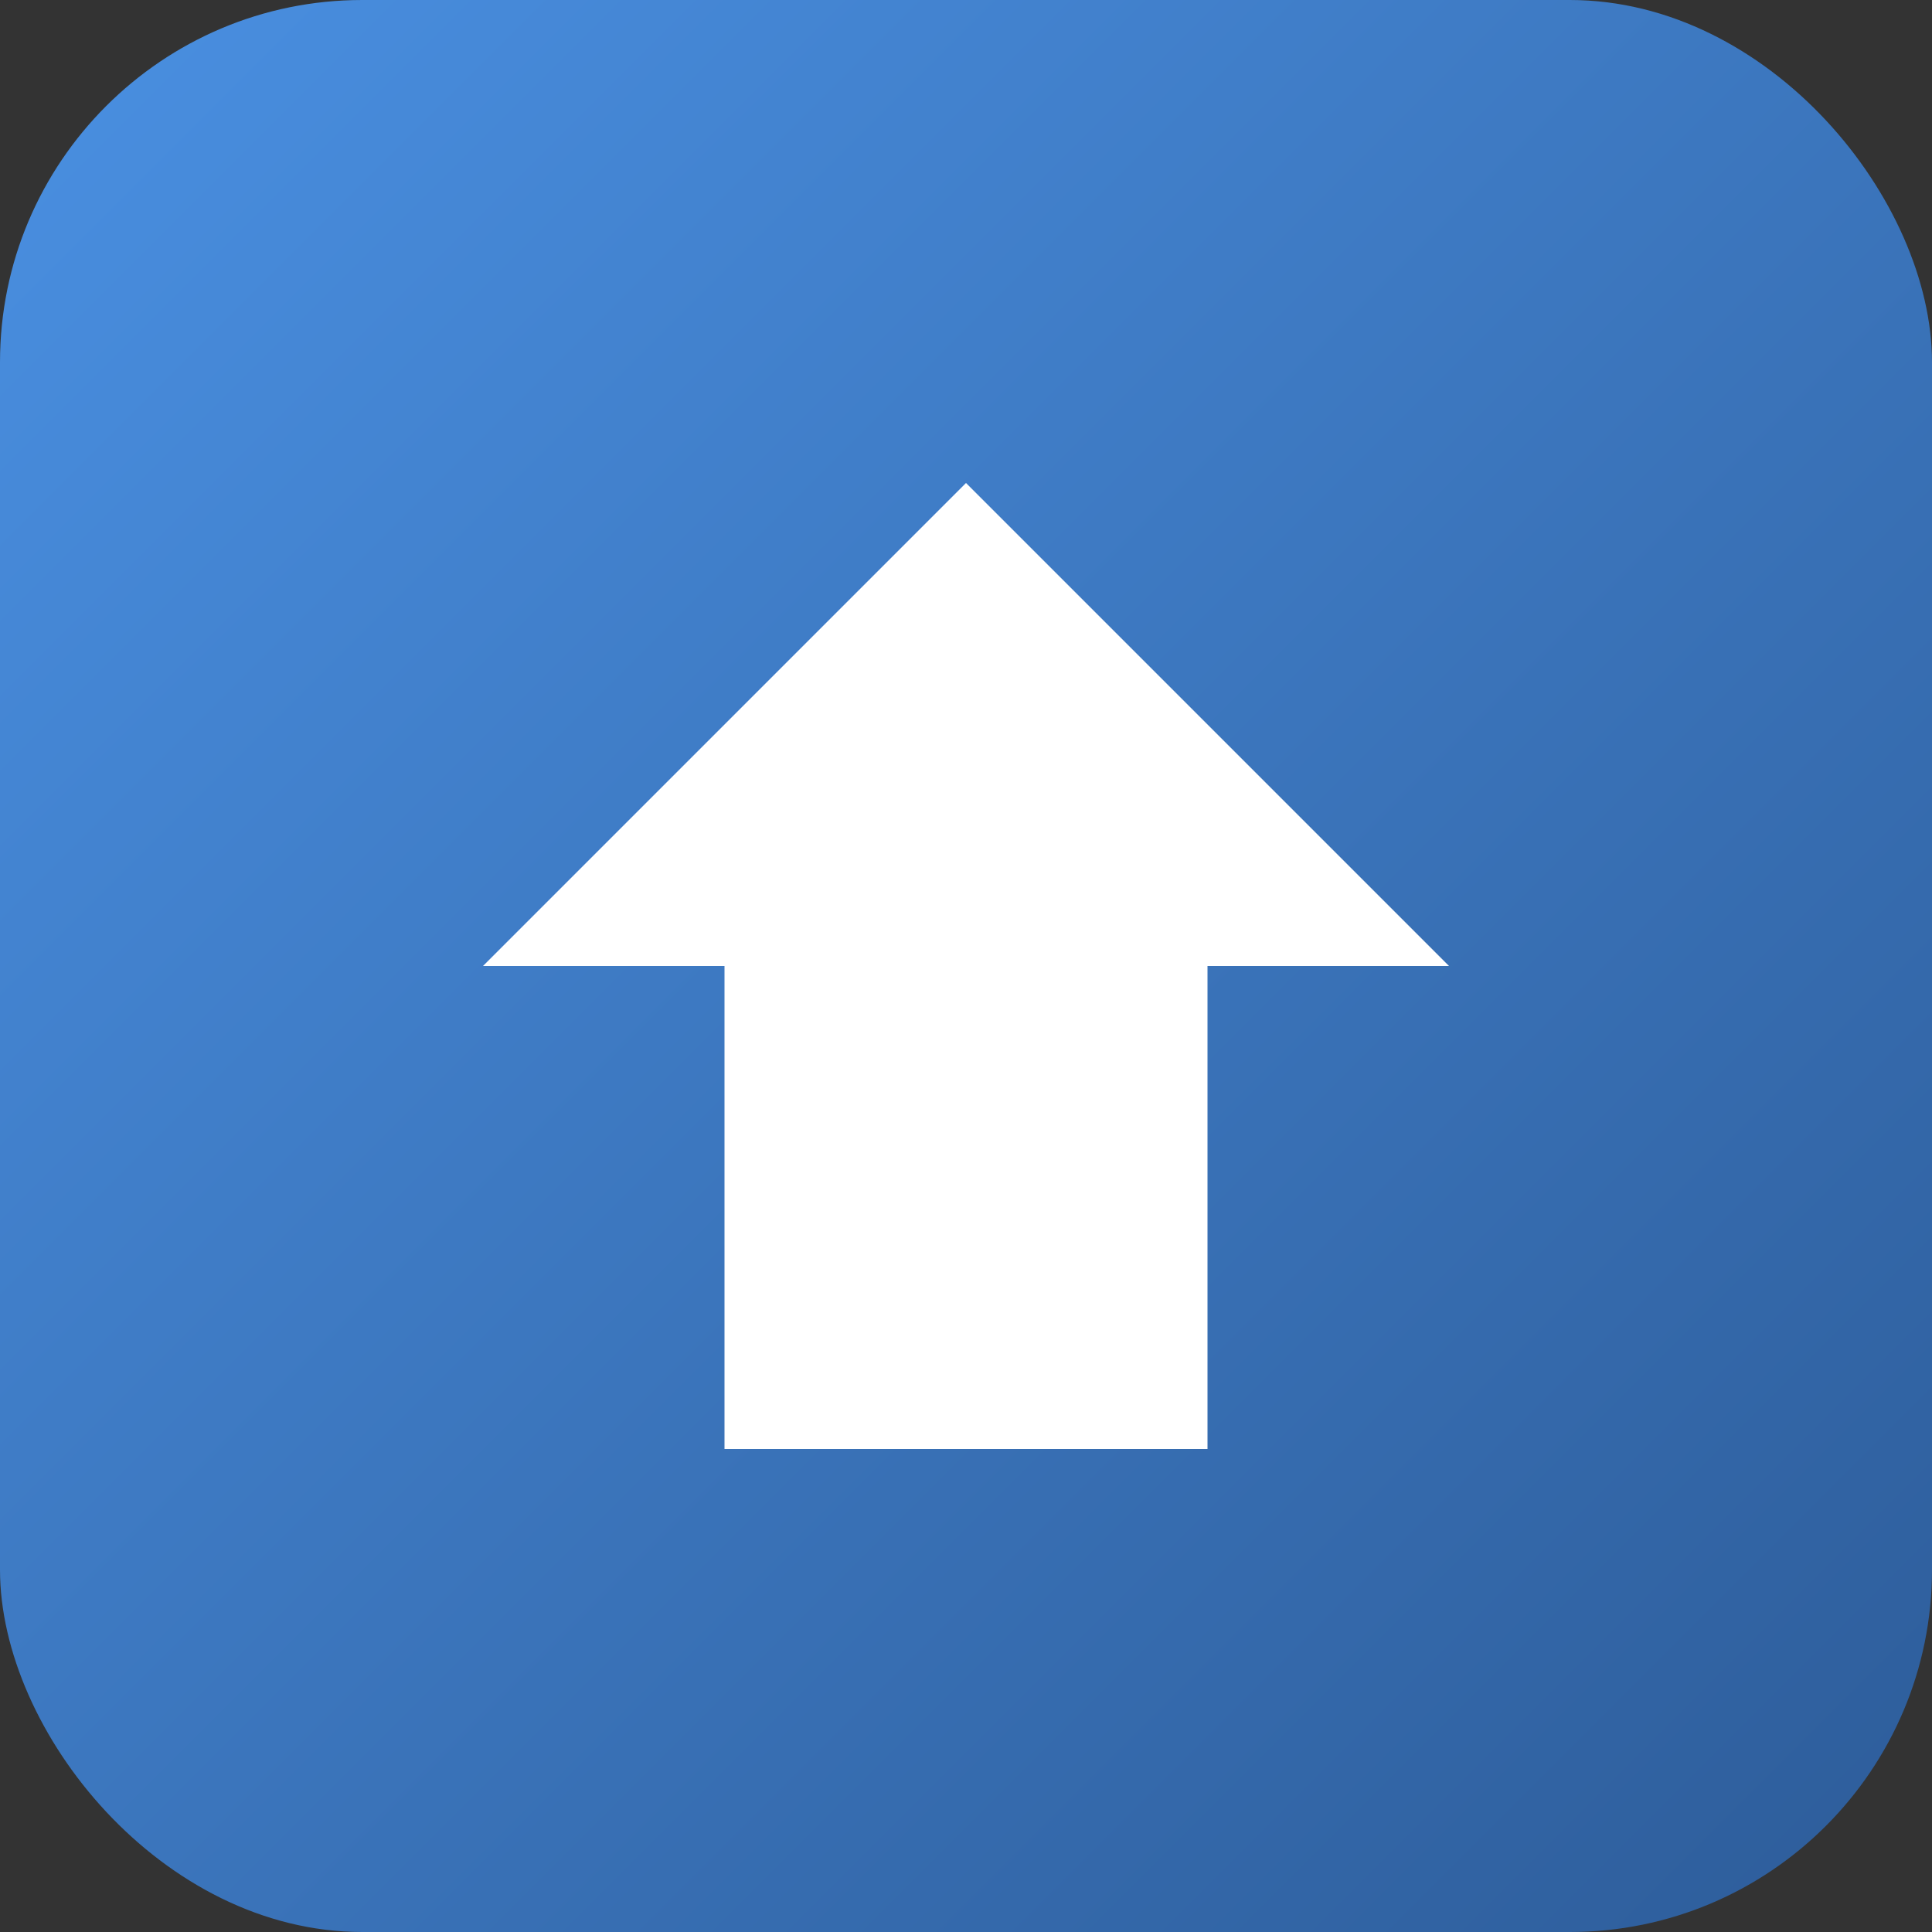 <?xml version="1.0" encoding="UTF-8" standalone="no"?>
<svg width="32" height="32" viewBox="0 0 32 32" xmlns="http://www.w3.org/2000/svg">
  <rect x="0" y="0" width="32" height="32" fill="#333333" stroke="none"/>
  <defs>
    <linearGradient id="gradient" x1="0%" y1="0%" x2="100%" y2="100%">
      <stop offset="0%" stop-color="#4A90E2" />
      <stop offset="100%" stop-color="#2D5C99" />
    </linearGradient>
  </defs>
  <rect width="32" height="32" rx="6" fill="url(#gradient)" />
  <path d="M8 16 L16 8 L24 16 L20 16 L20 24 L12 24 L12 16 Z" fill="white" />
</svg>
